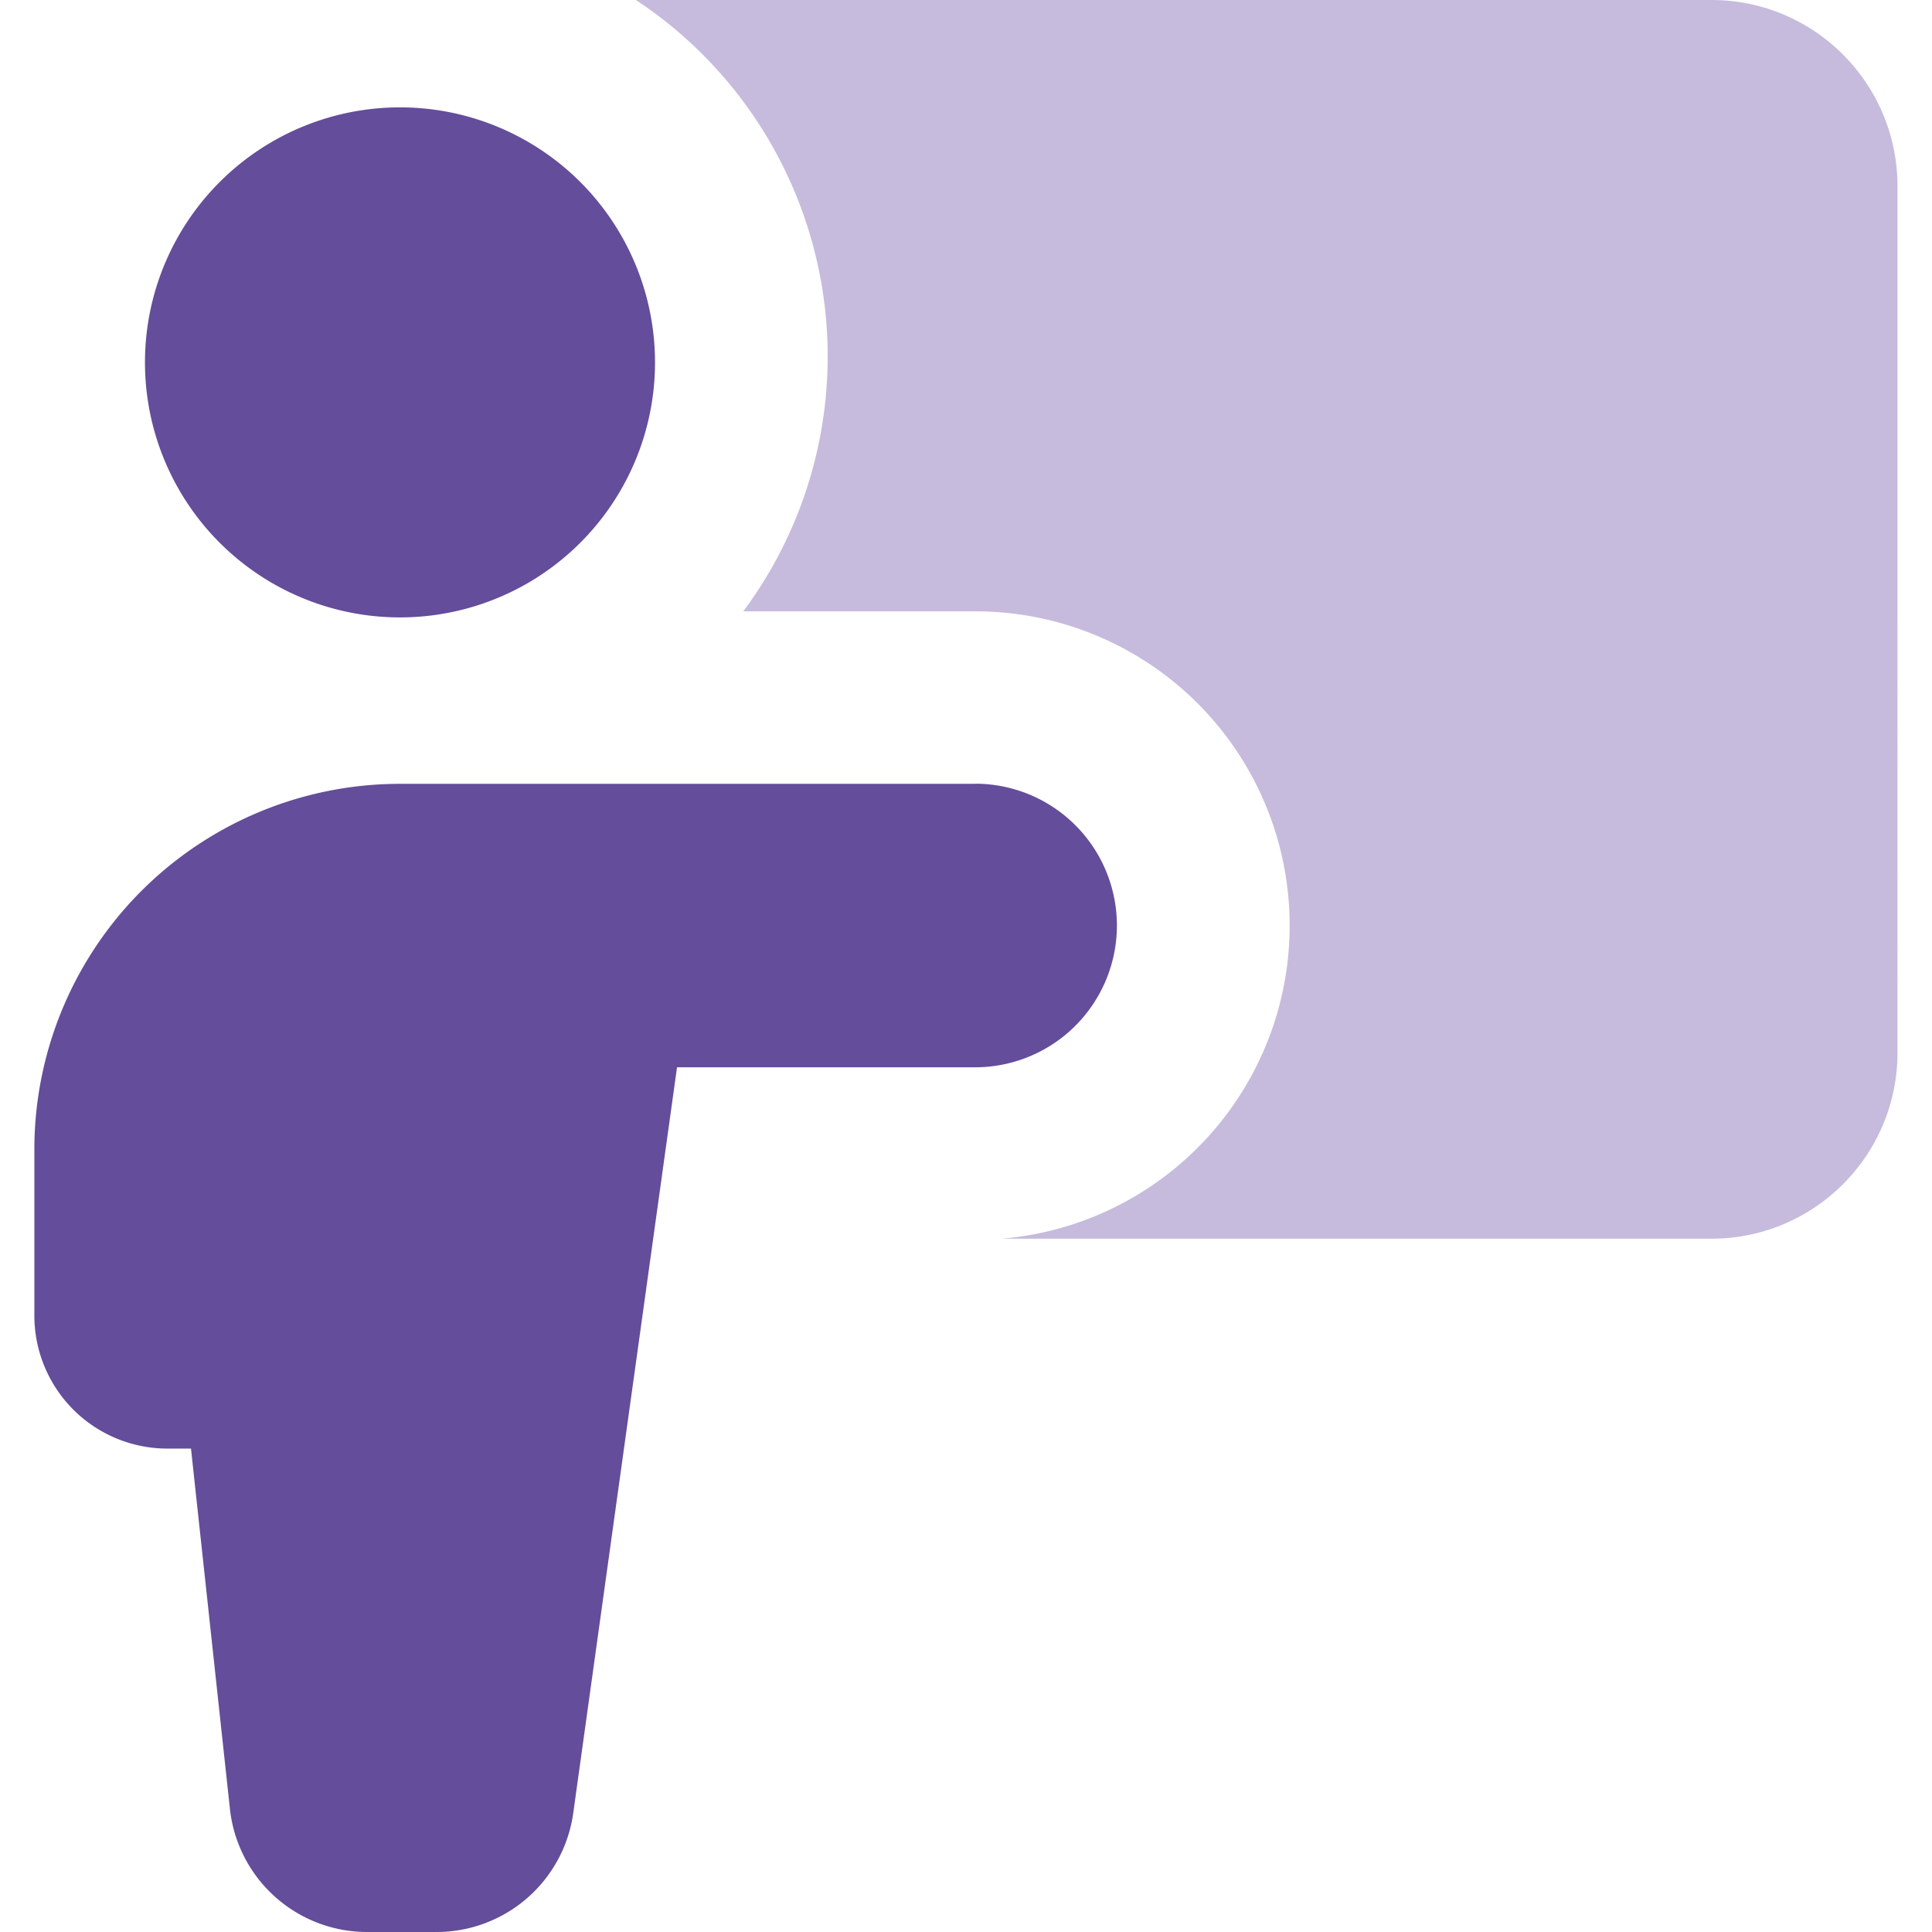 <svg xmlns="http://www.w3.org/2000/svg" fill="none" viewBox="0 0 14 14" id="Class-Lesson--Streamline-Core" height="14" width="14"><desc>    Class Lesson Streamline Icon: https://streamlinehq.com  </desc><g id="class-lesson--class-lesson-education-teacher"><path id="Union" fill="#644d9a" fill-rule="evenodd" d="M4.746 2.583a1.848 1.848 0 1 1 -3.695 0 1.848 1.848 0 0 1 3.695 0Zm2.32 3.096a1.027 1.027 0 0 1 0 2.055h-2.16l-0.752 5.404a1 1 0 0 1 -0.99 0.862H2.66a1 1 0 0 1 -0.994 -0.893l-0.282 -2.61h-0.172a0.964 0.964 0 0 1 -0.963 -0.963V8.328a2.649 2.649 0 0 1 2.65 -2.648h4.167Z" clip-rule="evenodd" stroke-width="1"></path><path id="Subtract" fill="#c6bbdd" fill-rule="evenodd" d="M7.259 8.976h5.143c0.745 0 1.348 -0.604 1.348 -1.349V1.35c0 -0.746 -0.604 -1.35 -1.348 -1.35H4.608a3.095 3.095 0 0 1 0.778 4.43h1.68a2.277 2.277 0 0 1 0.193 4.546Z" clip-rule="evenodd" stroke-width="1"></path></g></svg>